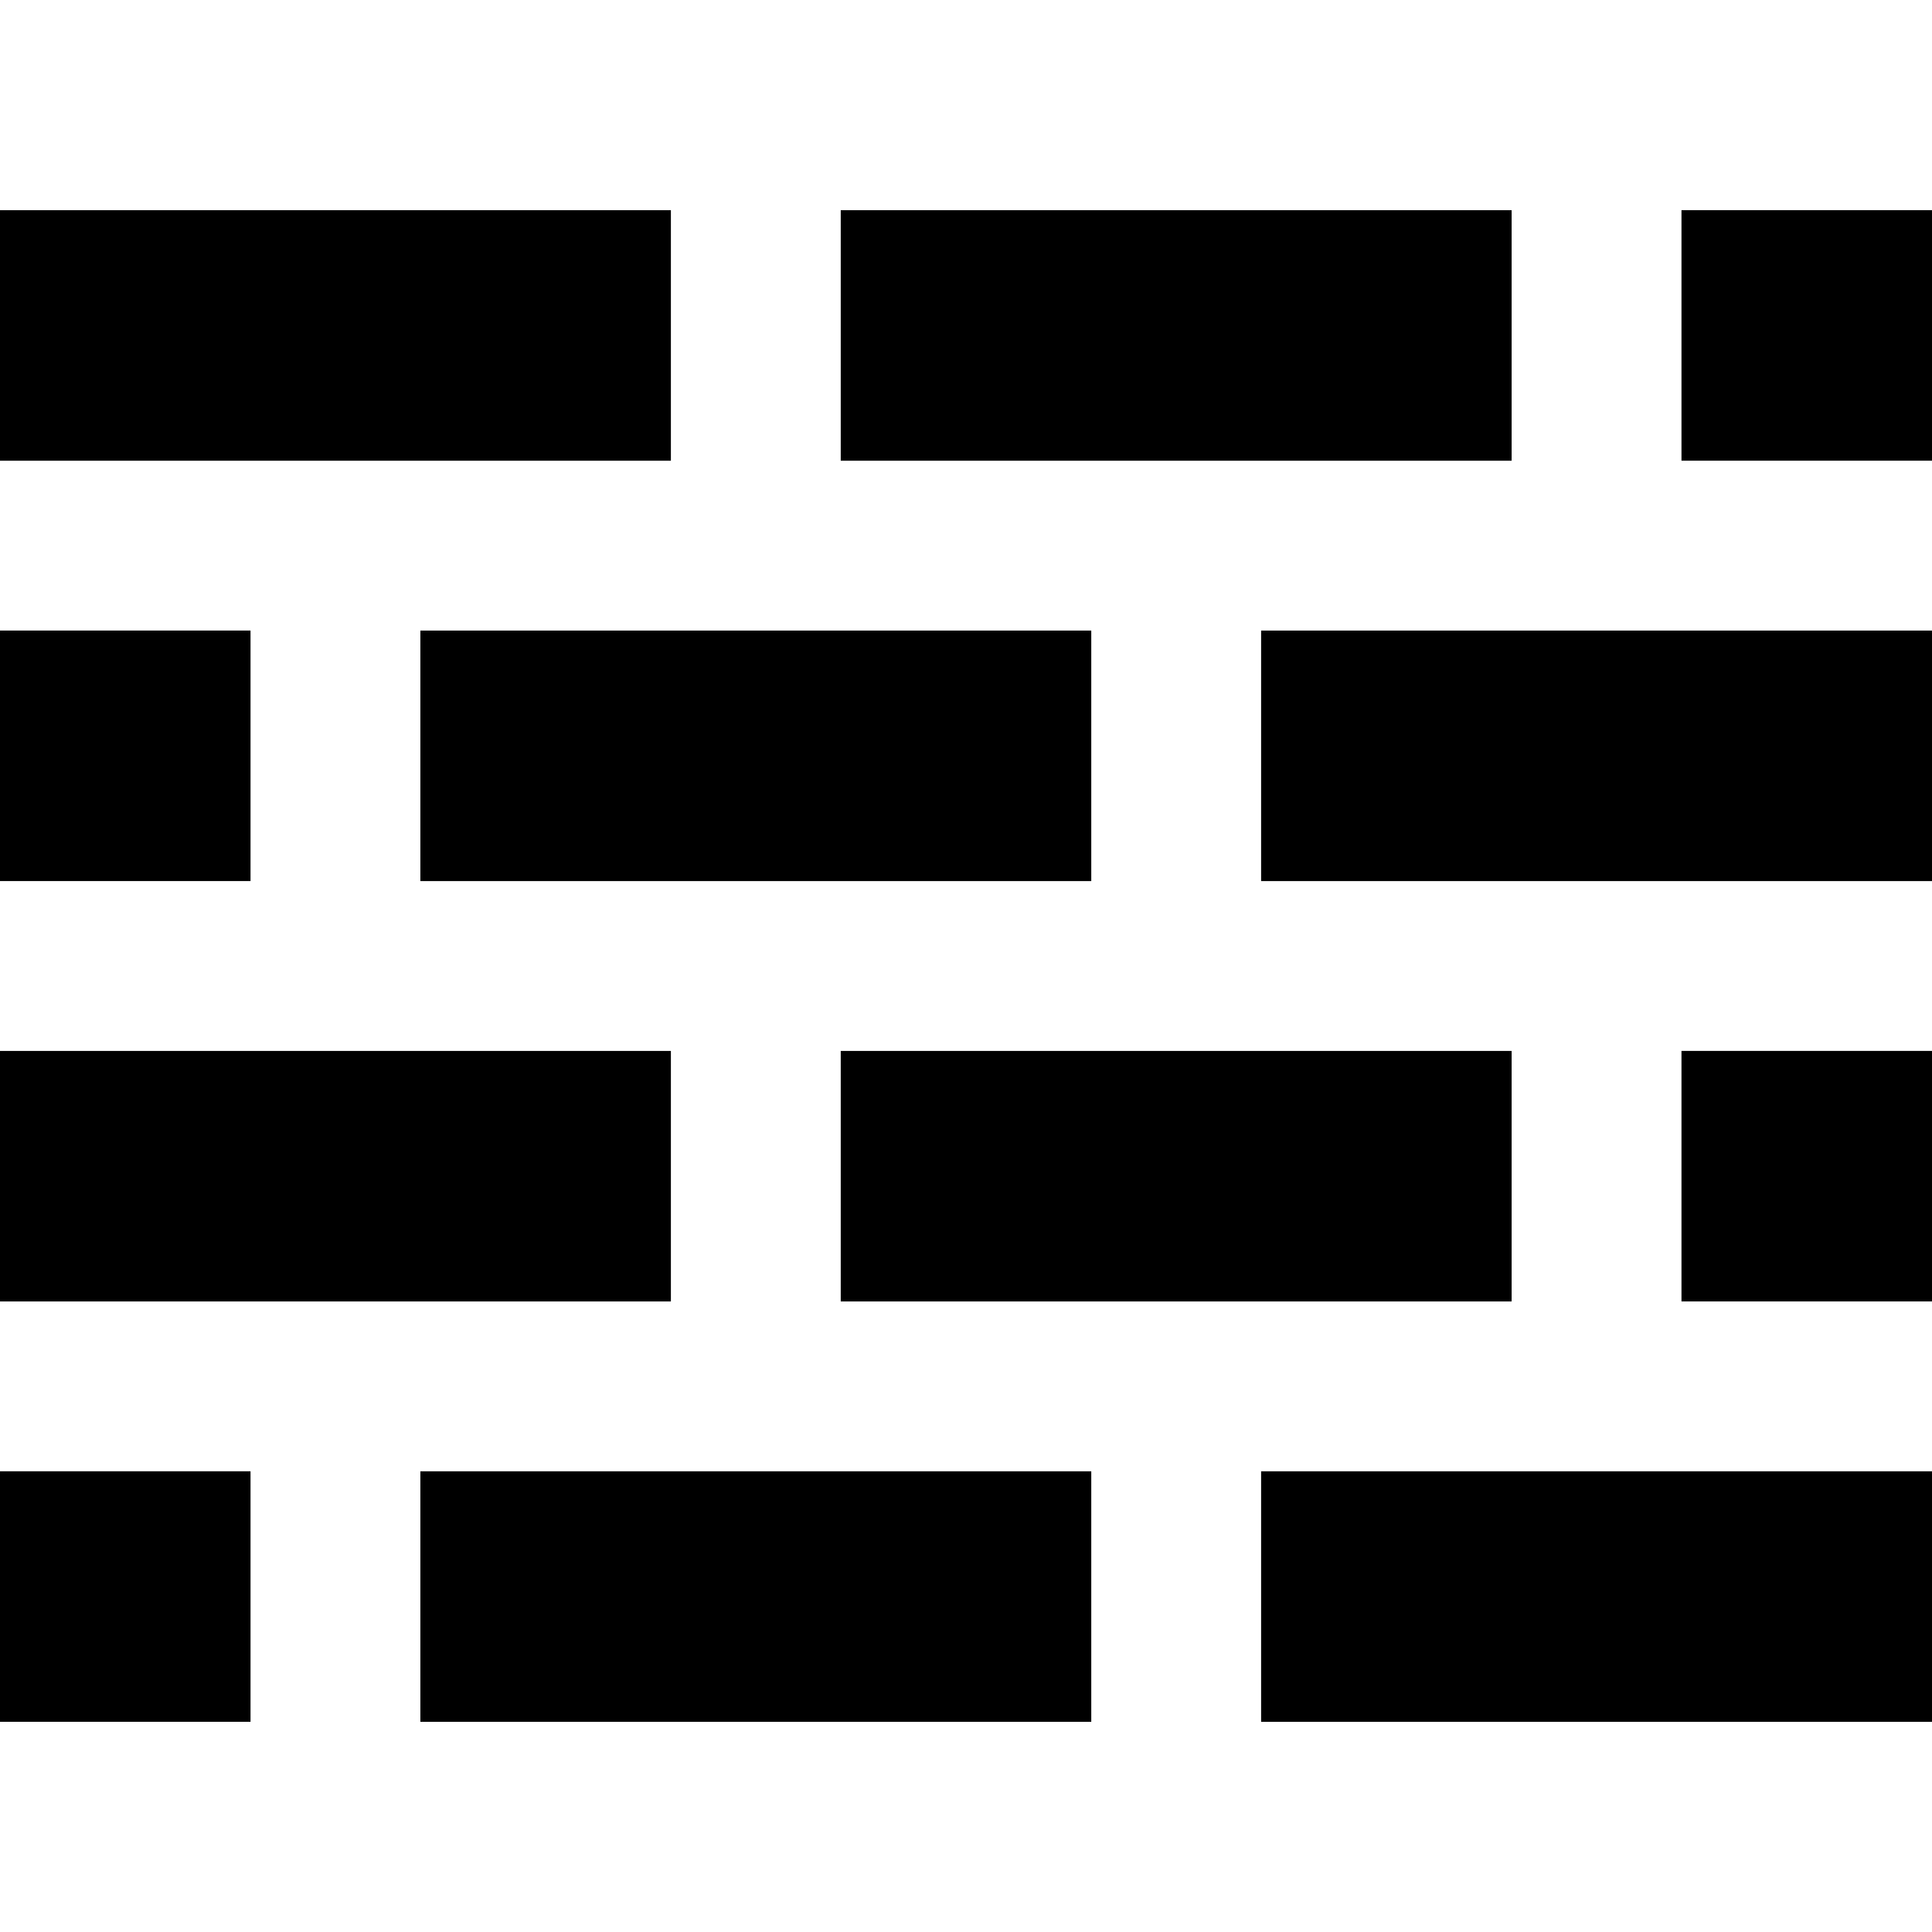 <?xml version="1.0" encoding="iso-8859-1"?>
<!-- Uploaded to: SVG Repo, www.svgrepo.com, Generator: SVG Repo Mixer Tools -->
<svg fill="#000000" version="1.1" id="Layer_1" xmlns="http://www.w3.org/2000/svg" xmlns:xlink="http://www.w3.org/1999/xlink" 
	 viewBox="0 0 512 512" xml:space="preserve">
<g>
	<g>
		<rect x="445.609" y="55.697" width="66.391" height="66.391"/>
	</g>
</g>
<g>
	<g>
		<rect y="167.1" width="66.391" height="66.391"/>
	</g>
</g>
<g>
	<g>
		<rect x="445.609" y="278.502" width="66.391" height="66.391"/>
	</g>
</g>
<g>
	<g>
		<rect y="389.904" width="66.391" height="66.391"/>
	</g>
</g>
<g>
	<g>
		<polygon points="0,55.705 0,122.096 88.897,122.096 177.793,122.096 177.793,55.705 		"/>
	</g>
</g>
<g>
	<g>
		<polygon points="88.897,278.509 0,278.509 0,344.9 88.897,344.9 177.793,344.9 177.793,278.509 		"/>
	</g>
</g>
<g>
	<g>
		<polygon points="200.299,167.107 111.402,167.107 111.402,233.498 200.299,233.498 289.197,233.498 289.197,167.107 		"/>
	</g>
</g>
<g>
	<g>
		<polygon points="200.299,389.911 111.402,389.911 111.402,456.303 289.197,456.303 289.197,389.911 		"/>
	</g>
</g>
<g>
	<g>
		<polygon points="222.804,55.705 222.804,122.096 311.703,122.096 400.598,122.096 400.598,55.705 		"/>
	</g>
</g>
<g>
	<g>
		<polygon points="311.703,278.509 222.804,278.509 222.804,344.9 311.703,344.9 400.598,344.9 400.598,278.509 		"/>
	</g>
</g>
<g>
	<g>
		<polygon points="423.103,167.107 334.208,167.107 334.208,233.498 423.103,233.498 512,233.498 512,167.107 		"/>
	</g>
</g>
<g>
	<g>
		<polygon points="423.103,389.911 334.208,389.911 334.208,456.303 512,456.303 512,389.911 		"/>
	</g>
</g>
</svg>